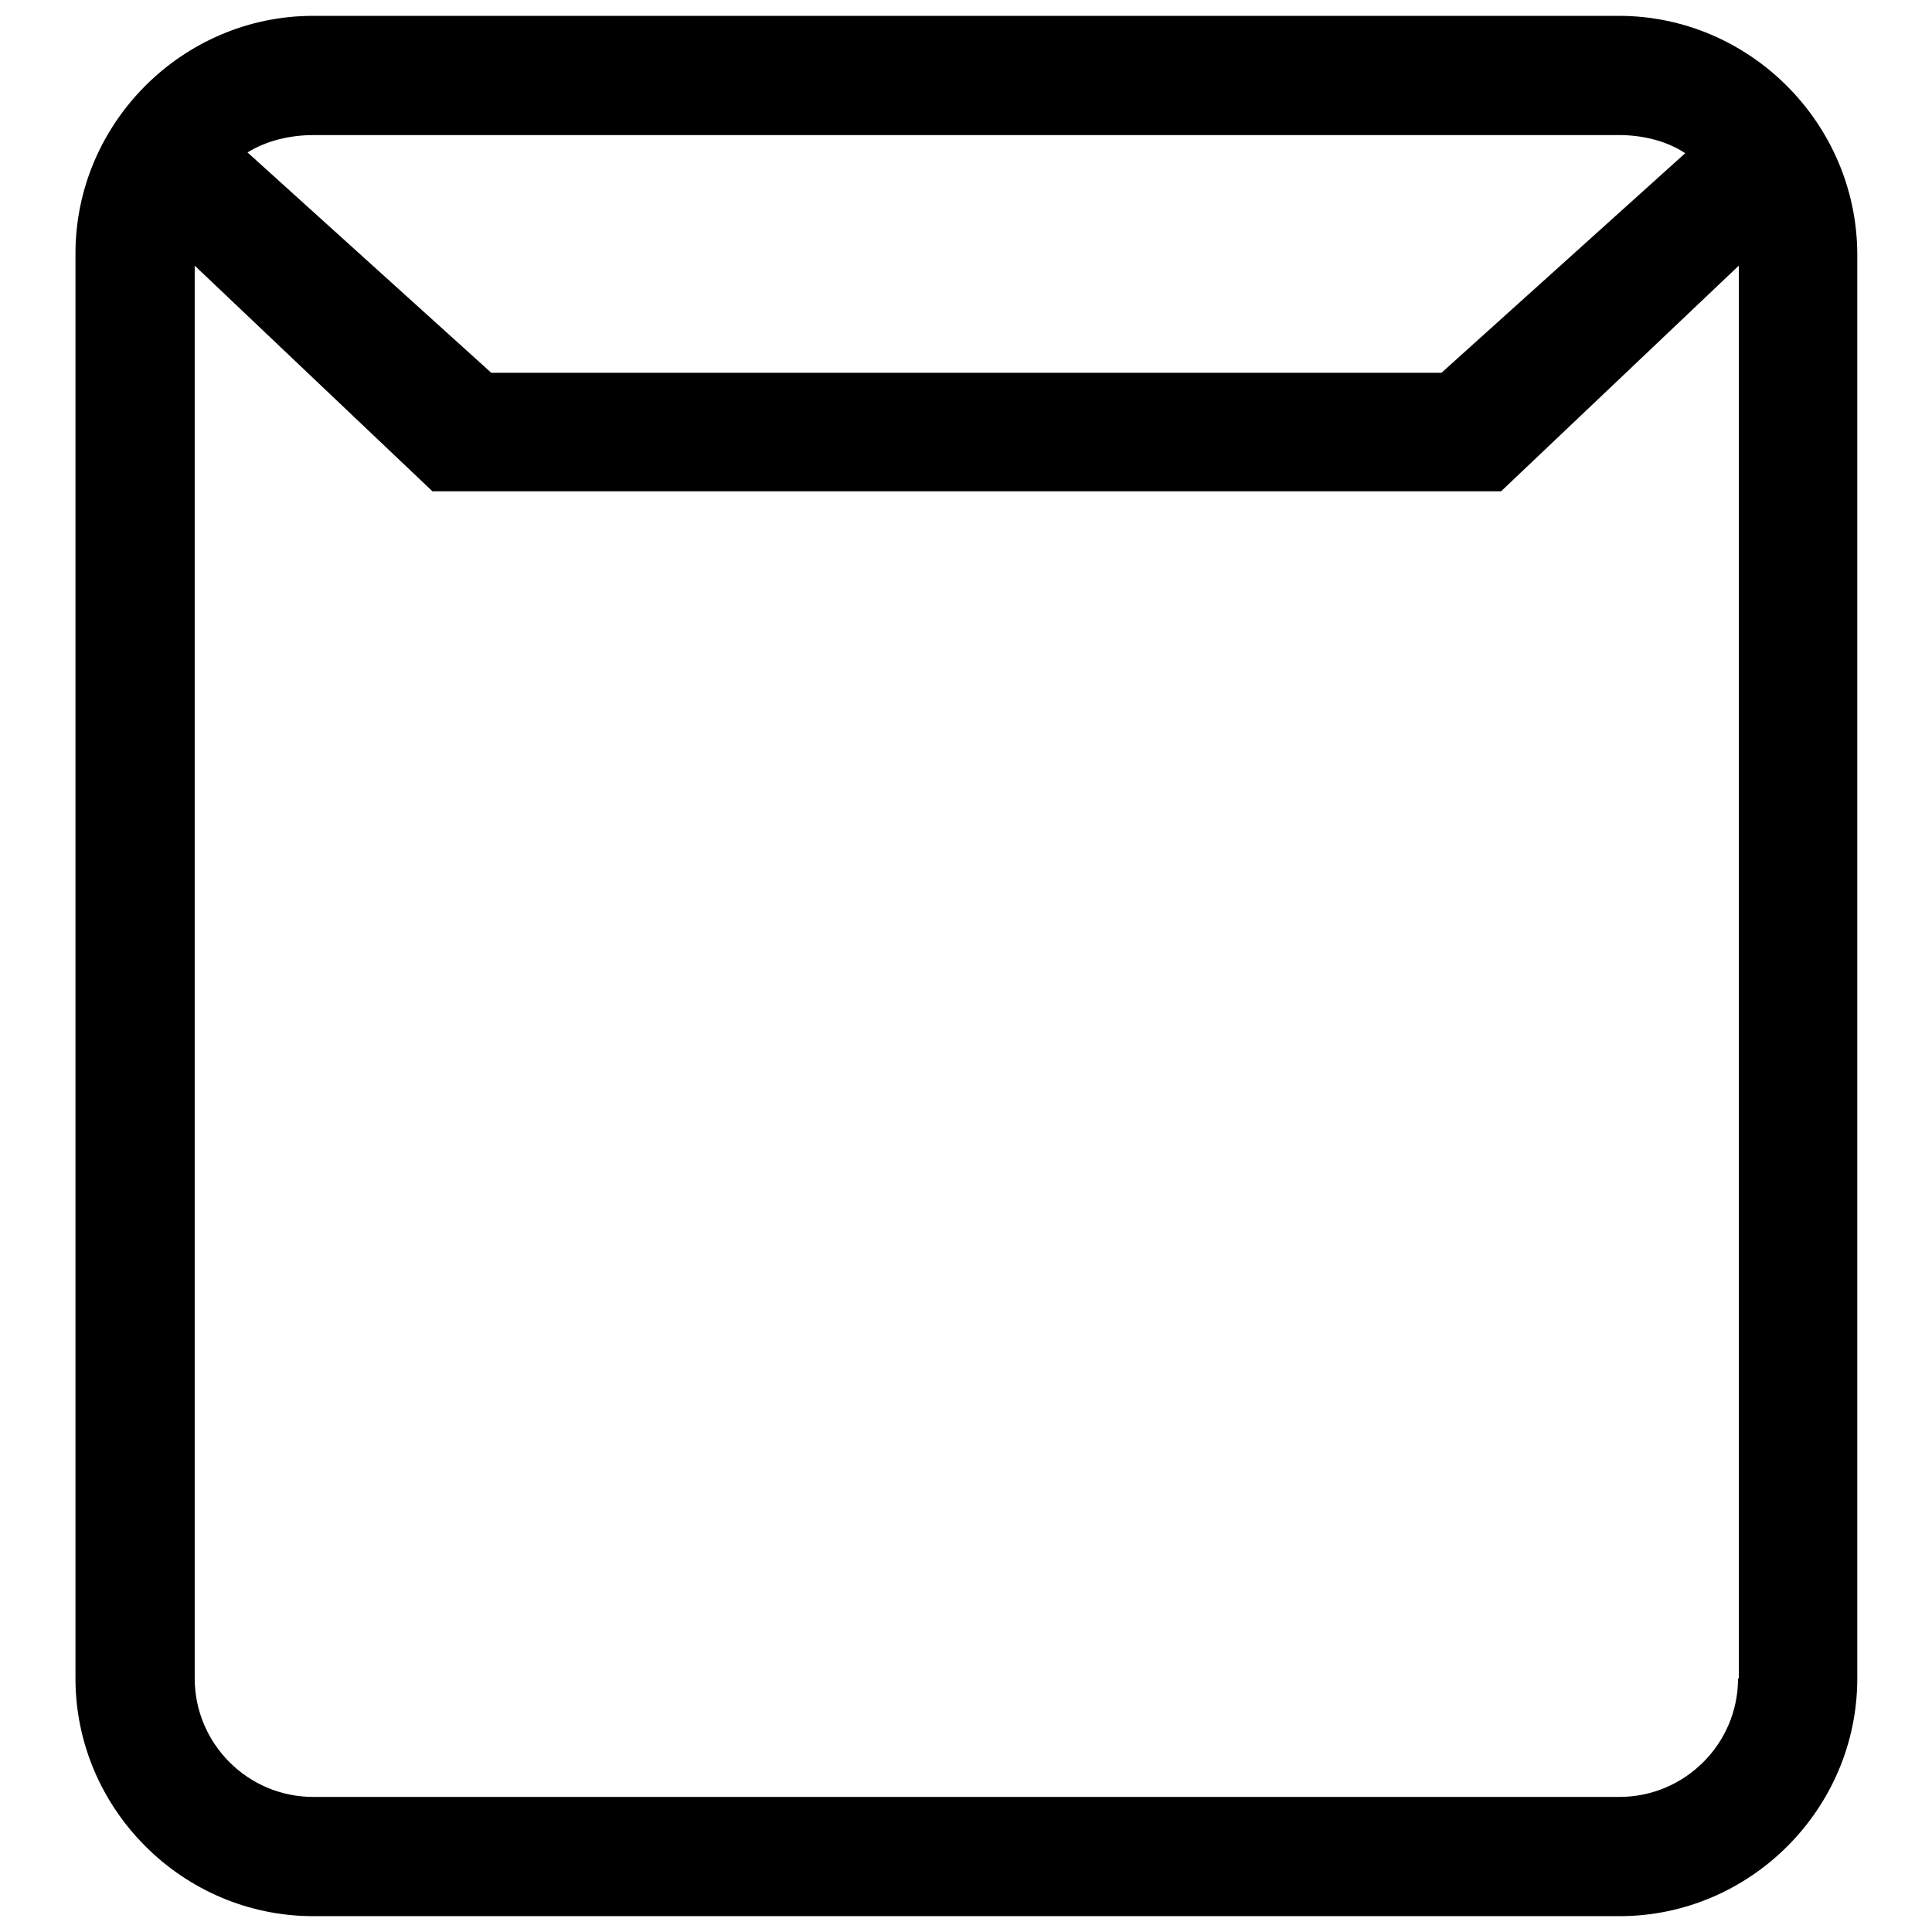 <?xml version="1.0" encoding="utf-8"?>
<!-- Svg Vector Icons : http://www.onlinewebfonts.com/icon -->
<!DOCTYPE svg PUBLIC "-//W3C//DTD SVG 1.1//EN" "http://www.w3.org/Graphics/SVG/1.1/DTD/svg11.dtd">
<svg version="1.1" xmlns="http://www.w3.org/2000/svg" xmlns:xlink="http://www.w3.org/1999/xlink" x="0px" y="0px" viewBox="0 0 256 256" enable-background="new 0 0 256 256" xml:space="preserve">
<g> <path fill="#000000" d="M214.5,2.1H41.5C24.2,2.1,10,16.3,10,33.6v188.8c0,17.3,14.2,31.5,31.5,31.5h173.1 c17.3,0,31.5-14.2,31.5-31.5V33.6C246,16.3,231.8,2.1,214.5,2.1z M41.5,17.9h173.1c3.1,0,6.3,0.8,8.7,2.4l-32.3,29.1H65.1 L32.8,20.2C35.2,18.7,38.3,17.9,41.5,17.9z M230.3,222.4c0,8.7-7.1,15.7-15.7,15.7H41.5c-8.7,0-15.7-7.1-15.7-15.7V35.2l31.5,29.9 h141.6l31.5-29.9V222.4z"/></g>
</svg>